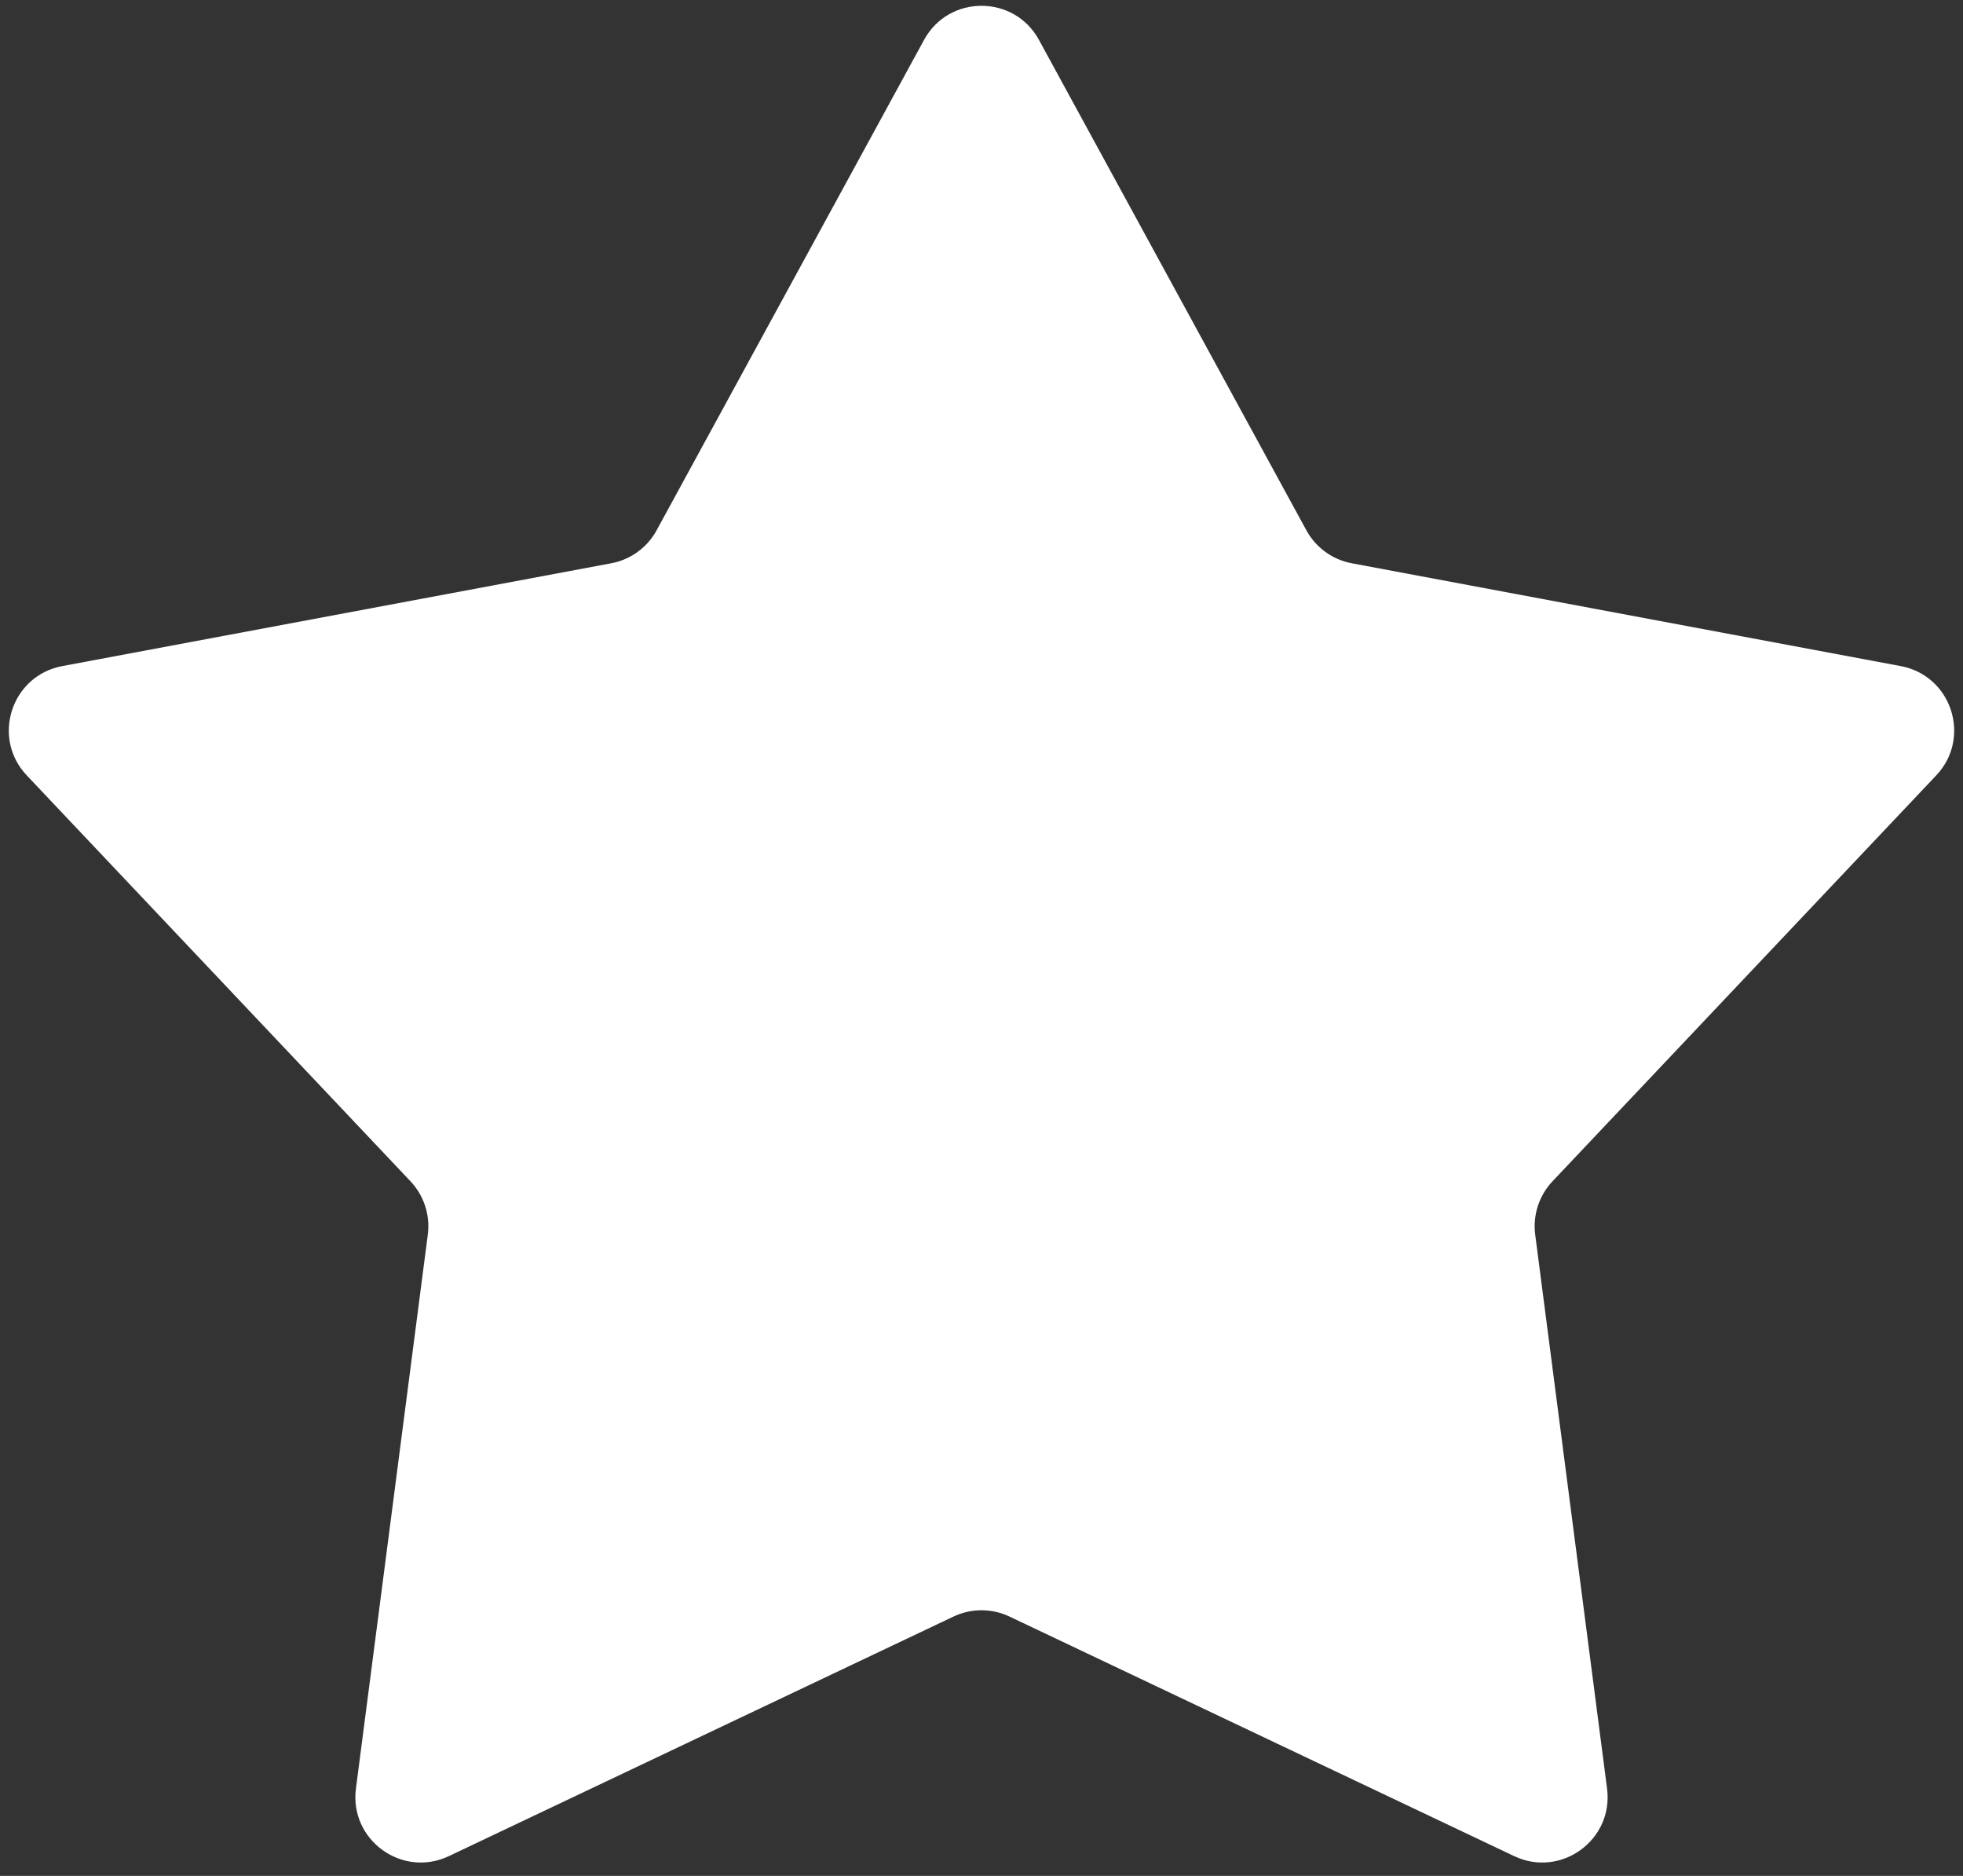 <?xml version="1.0" encoding="UTF-8"?> <svg xmlns="http://www.w3.org/2000/svg" width="90" height="86" viewBox="0 0 90 86" fill="none"><rect x="0" y="0" width="90" height="86" fill="#333333" stroke="none"/><path d="M42.366 1.829C43.503 -0.255 46.497 -0.255 47.634 1.829L59.895 24.311C60.326 25.102 61.09 25.657 61.976 25.823L87.146 30.537C89.48 30.974 90.405 33.821 88.774 35.546L71.181 54.154C70.562 54.809 70.27 55.708 70.386 56.601L73.681 81.996C73.987 84.351 71.565 86.11 69.42 85.092L46.286 74.111C45.472 73.724 44.528 73.724 43.714 74.111L20.58 85.092C18.435 86.11 16.013 84.351 16.319 81.996L19.614 56.601C19.73 55.708 19.438 54.809 18.819 54.154L1.226 35.546C-0.405 33.821 0.52 30.974 2.854 30.537L28.024 25.823C28.91 25.657 29.674 25.102 30.105 24.311L42.366 1.829Z" fill="white"></path></svg> 